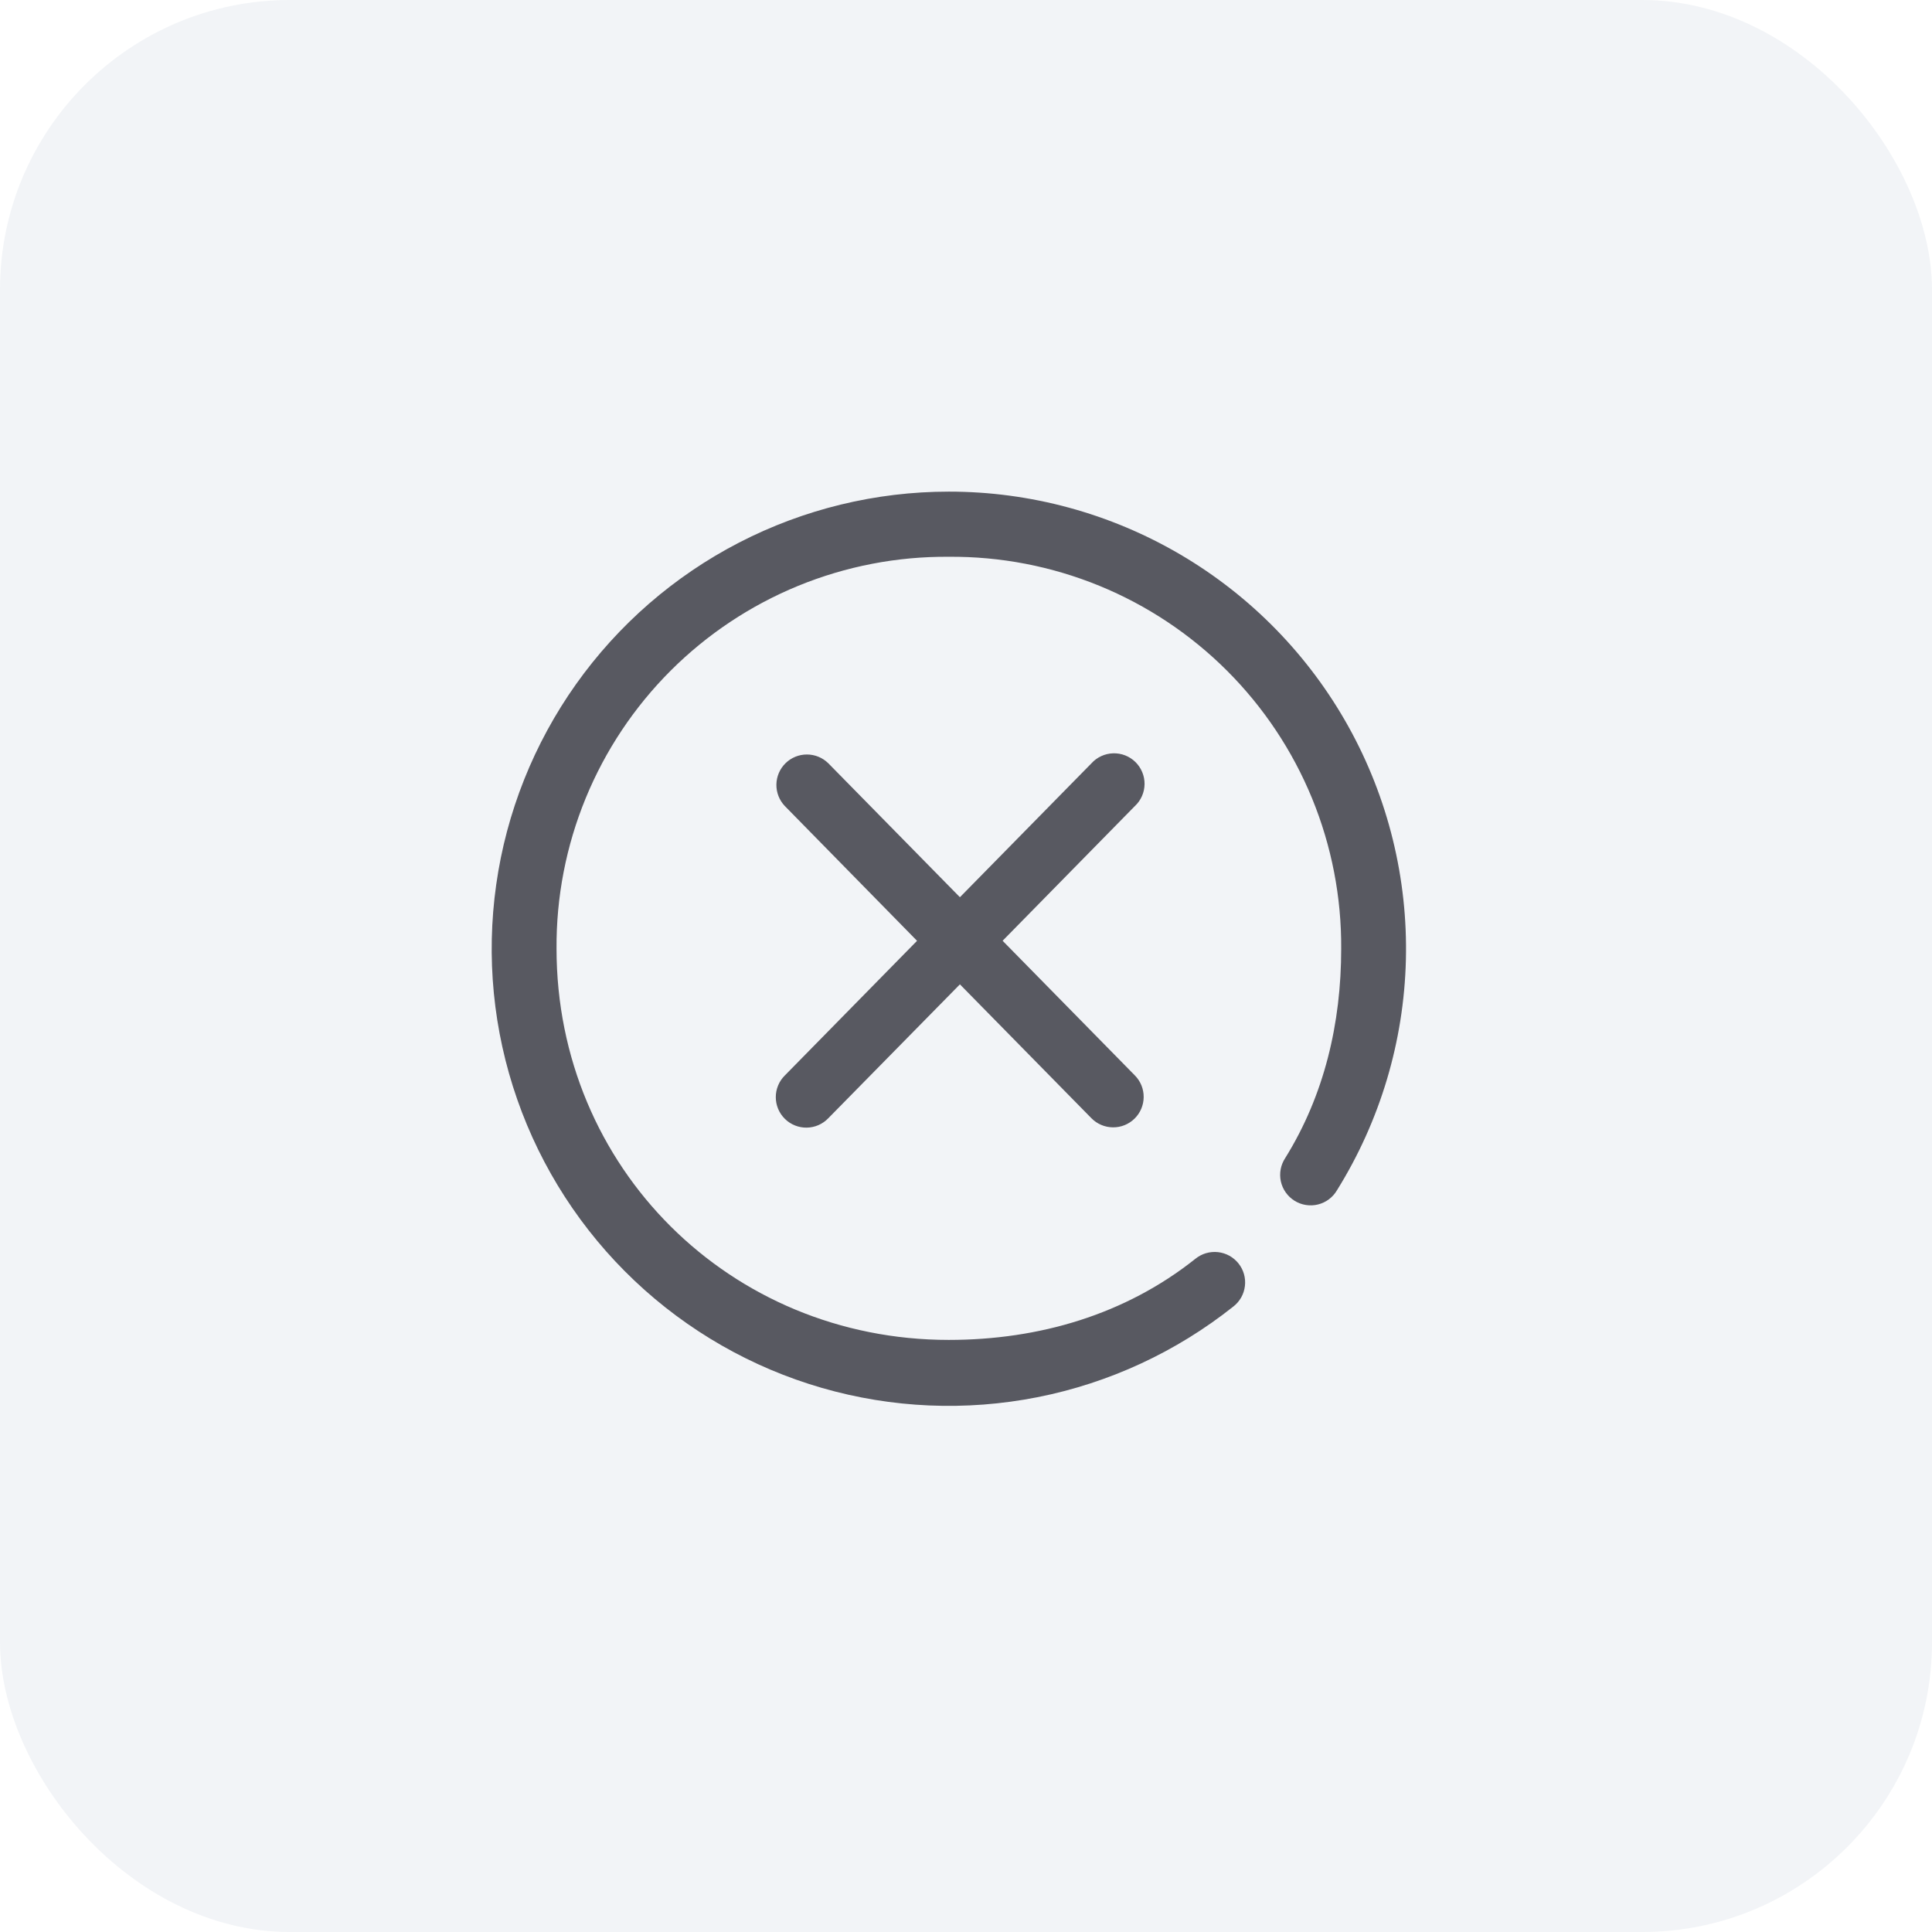 <svg width="80" height="80" viewBox="0 0 80 80" fill="none" xmlns="http://www.w3.org/2000/svg">
<rect width="80" height="80" rx="12" fill="#D4D8E4" fill-opacity="0.3"/>
<path d="M39.288 20.357C42.663 20.356 45.978 21.258 48.888 22.969C51.797 24.68 54.197 27.138 55.837 30.088C57.477 33.038 58.298 36.374 58.215 39.748C58.132 43.123 57.148 46.414 55.365 49.28C55.28 49.427 55.167 49.555 55.032 49.657C54.896 49.759 54.742 49.833 54.578 49.874C54.413 49.915 54.242 49.923 54.075 49.896C53.908 49.87 53.747 49.81 53.604 49.721C53.46 49.631 53.336 49.514 53.238 49.375C53.141 49.237 53.072 49.08 53.036 48.914C53.001 48.749 52.999 48.578 53.031 48.411C53.063 48.245 53.128 48.087 53.222 47.946C54.836 45.349 55.536 42.372 55.536 39.286C55.55 37.149 55.139 35.031 54.328 33.054C53.516 31.077 52.319 29.282 50.807 27.771C49.295 26.261 47.499 25.066 45.521 24.256C43.543 23.447 41.425 23.038 39.288 23.055C37.151 23.038 35.033 23.447 33.056 24.256C31.079 25.066 29.282 26.261 27.771 27.77C26.259 29.281 25.063 31.076 24.252 33.052C23.441 35.029 23.03 37.147 23.045 39.283C23.045 48.343 30.228 55.483 39.288 55.483C43.025 55.483 46.596 54.435 49.499 52.123C49.629 52.018 49.778 51.939 49.938 51.892C50.098 51.845 50.266 51.83 50.432 51.848C50.598 51.866 50.759 51.917 50.905 51.997C51.051 52.078 51.18 52.187 51.284 52.317C51.388 52.448 51.465 52.598 51.511 52.759C51.556 52.919 51.569 53.088 51.549 53.253C51.529 53.419 51.477 53.58 51.395 53.725C51.312 53.87 51.202 53.998 51.071 54.1C48.705 55.981 45.924 57.269 42.96 57.855C39.995 58.441 36.933 58.309 34.03 57.47C31.127 56.63 28.467 55.108 26.273 53.03C24.079 50.952 22.414 48.379 21.418 45.526C20.421 42.673 20.123 39.623 20.547 36.631C20.97 33.639 22.105 30.792 23.854 28.328C25.604 25.864 27.918 23.854 30.602 22.468C33.288 21.081 36.266 20.358 39.288 20.357ZM46.979 46.32C46.74 46.555 46.417 46.685 46.083 46.681C45.748 46.678 45.428 46.542 45.193 46.303L39.748 40.76L34.299 46.303C34.183 46.424 34.045 46.521 33.891 46.588C33.738 46.655 33.573 46.69 33.406 46.693C33.238 46.695 33.072 46.665 32.917 46.602C32.761 46.54 32.62 46.448 32.501 46.33C32.382 46.213 32.287 46.073 32.222 45.919C32.157 45.764 32.124 45.599 32.124 45.431C32.123 45.264 32.157 45.098 32.221 44.944C32.285 44.789 32.38 44.649 32.499 44.532L37.973 38.957L32.499 33.377C32.27 33.138 32.144 32.817 32.149 32.485C32.154 32.154 32.289 31.837 32.526 31.604C32.762 31.372 33.081 31.241 33.413 31.242C33.745 31.242 34.063 31.373 34.299 31.606L39.748 37.152L45.193 31.609C45.307 31.482 45.446 31.38 45.601 31.309C45.755 31.237 45.923 31.198 46.093 31.193C46.263 31.188 46.433 31.217 46.591 31.279C46.75 31.341 46.894 31.435 47.016 31.554C47.137 31.674 47.233 31.816 47.298 31.974C47.363 32.131 47.396 32.3 47.394 32.471C47.391 32.641 47.355 32.809 47.286 32.965C47.217 33.121 47.118 33.261 46.993 33.377L41.516 38.955L46.996 44.535C47.231 44.774 47.361 45.096 47.357 45.431C47.354 45.766 47.218 46.086 46.979 46.32Z" fill="#32323C" fill-opacity="0.8"/>
</svg>
